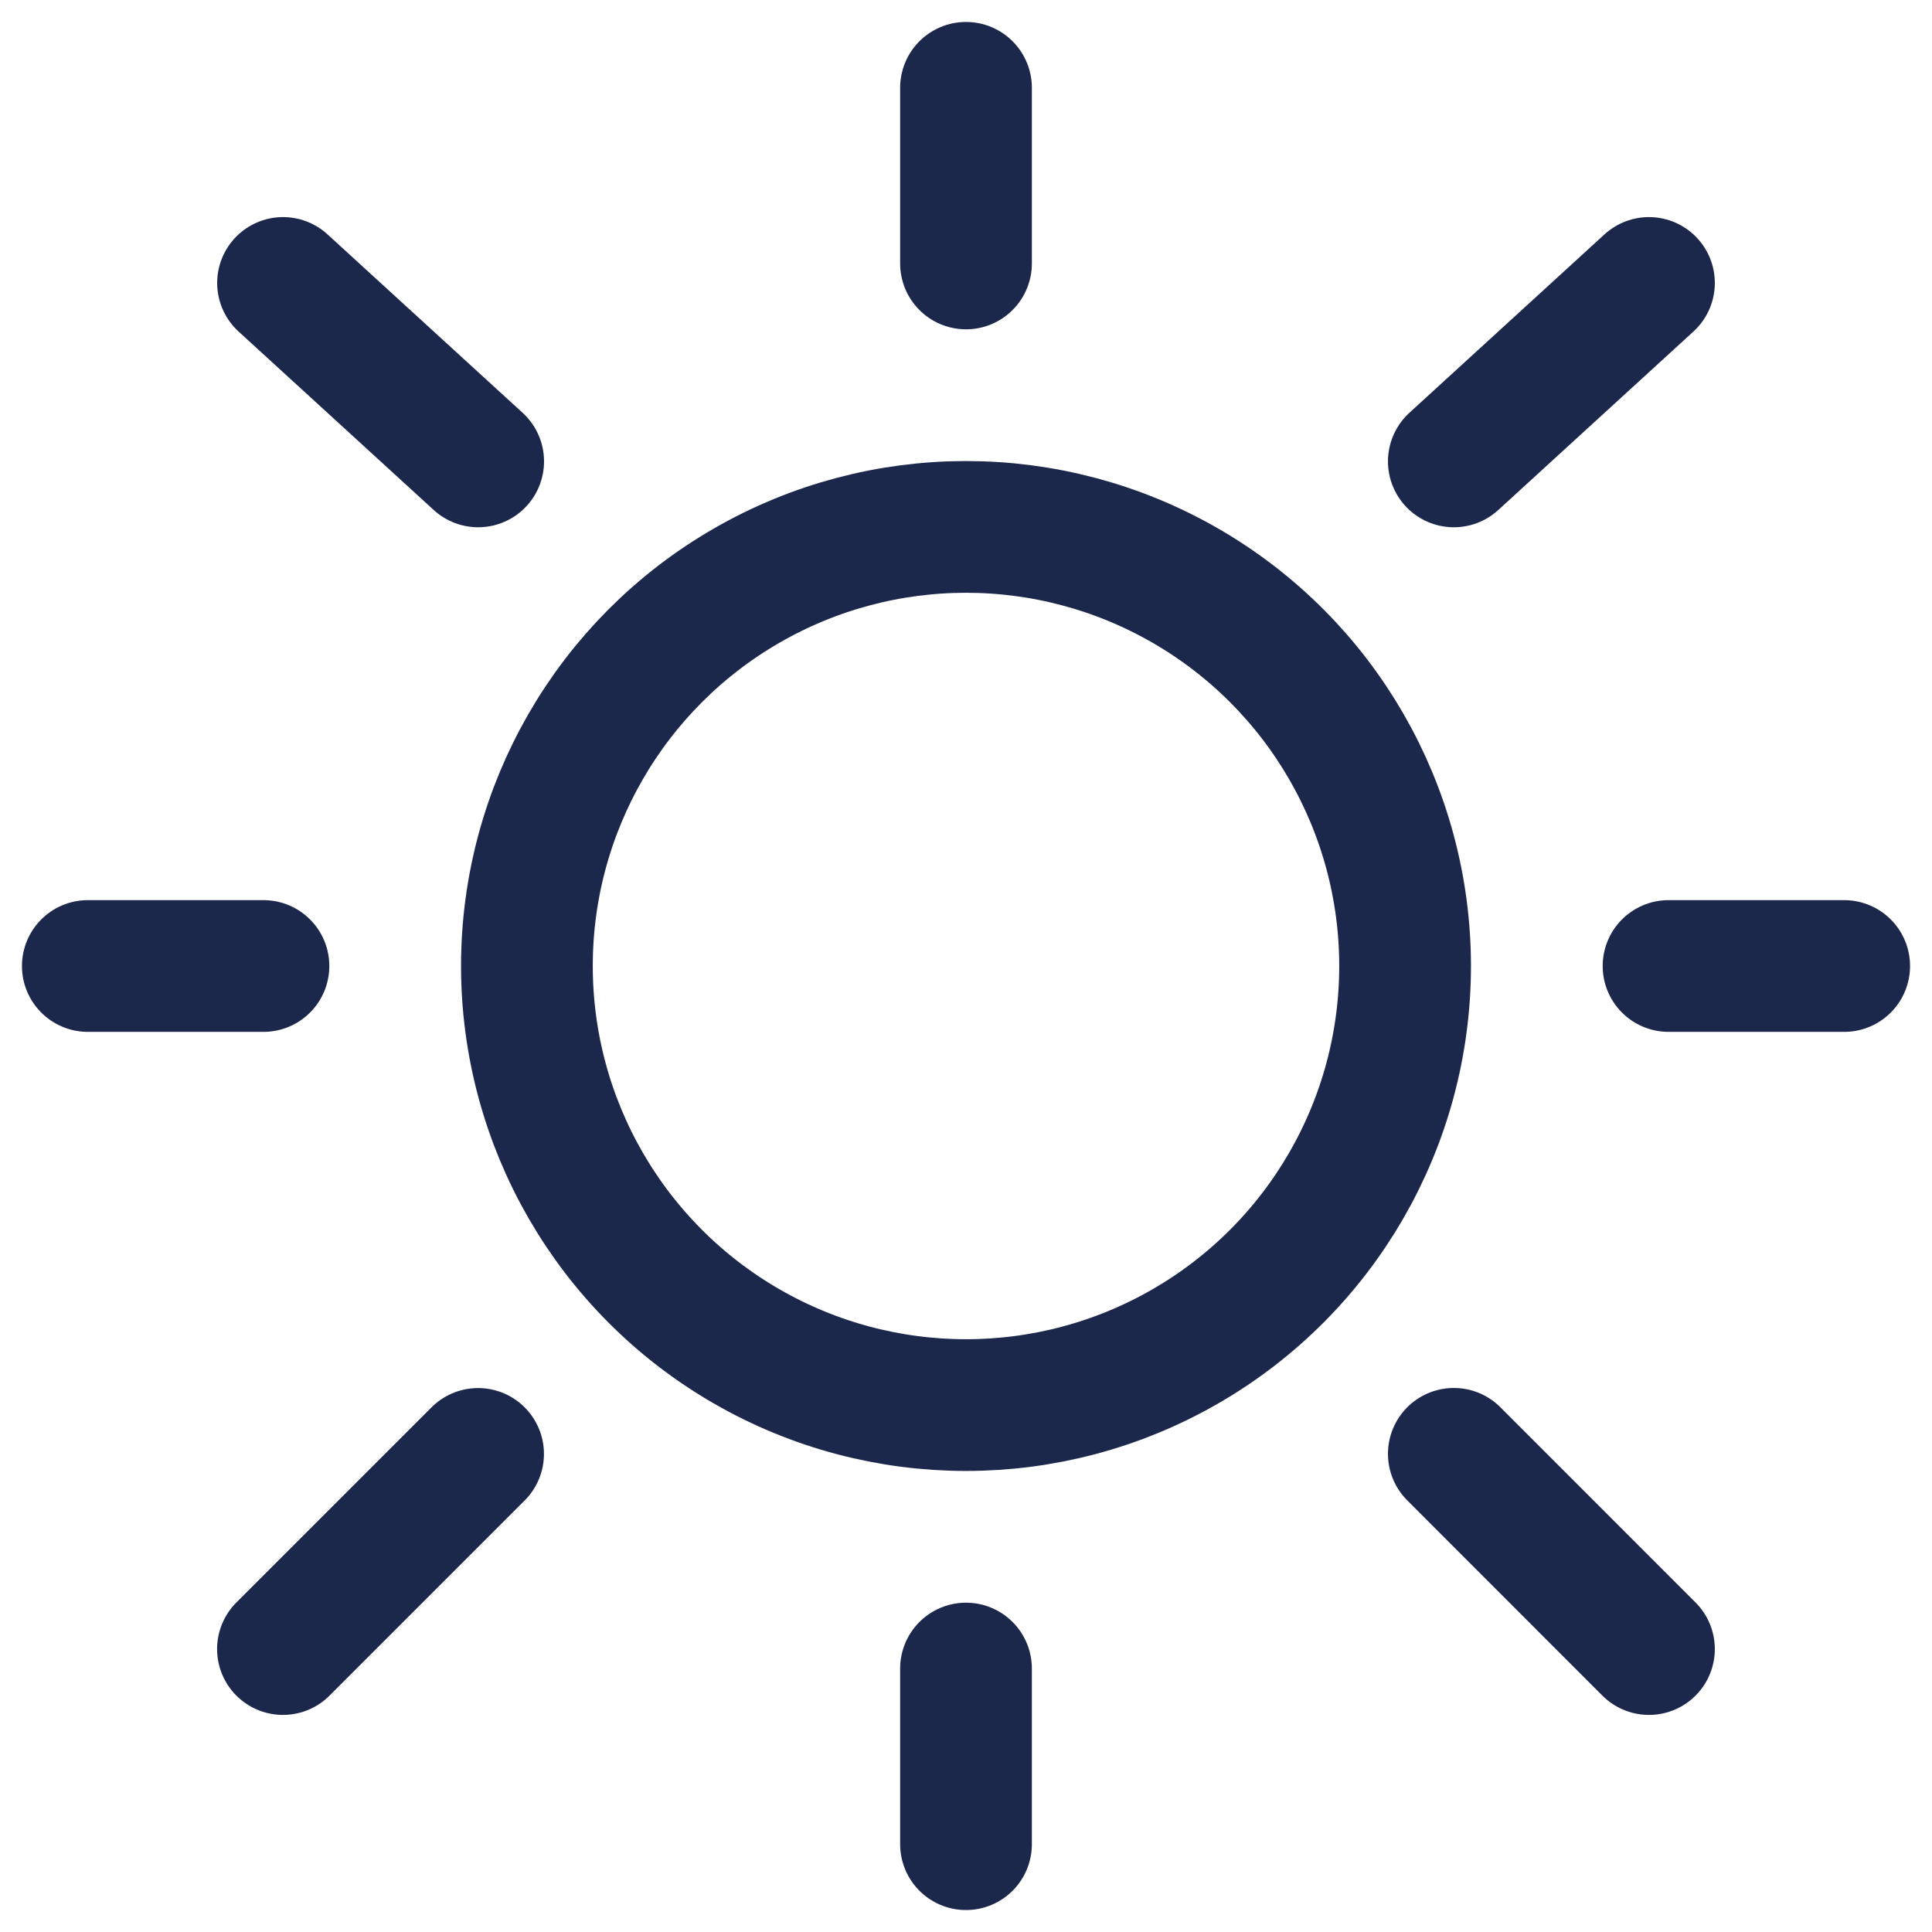 <?xml version="1.0" encoding="UTF-8"?> <svg xmlns="http://www.w3.org/2000/svg" width="22" height="22" viewBox="0 0 22 22" fill="none"> <circle cx="11" cy="11" r="5" stroke="#1C274C" stroke-width="1.5"></circle> <path d="M11 1V3" stroke="#1C274C" stroke-width="1.5" stroke-linecap="round"></path> <path d="M11 19V21" stroke="#1C274C" stroke-width="1.5" stroke-linecap="round"></path> <path d="M3 11L1 11" stroke="#1C274C" stroke-width="1.5" stroke-linecap="round"></path> <path d="M21 11L19 11" stroke="#1C274C" stroke-width="1.5" stroke-linecap="round"></path> <path d="M18.777 3.222L16.555 5.254" stroke="#1C274C" stroke-width="1.5" stroke-linecap="round"></path> <path d="M3.223 3.222L5.445 5.254" stroke="#1C274C" stroke-width="1.5" stroke-linecap="round"></path> <path d="M5.444 16.556L3.222 18.778" stroke="#1C274C" stroke-width="1.5" stroke-linecap="round"></path> <path d="M18.777 18.778L16.555 16.555" stroke="#1C274C" stroke-width="1.5" stroke-linecap="round"></path> </svg> 